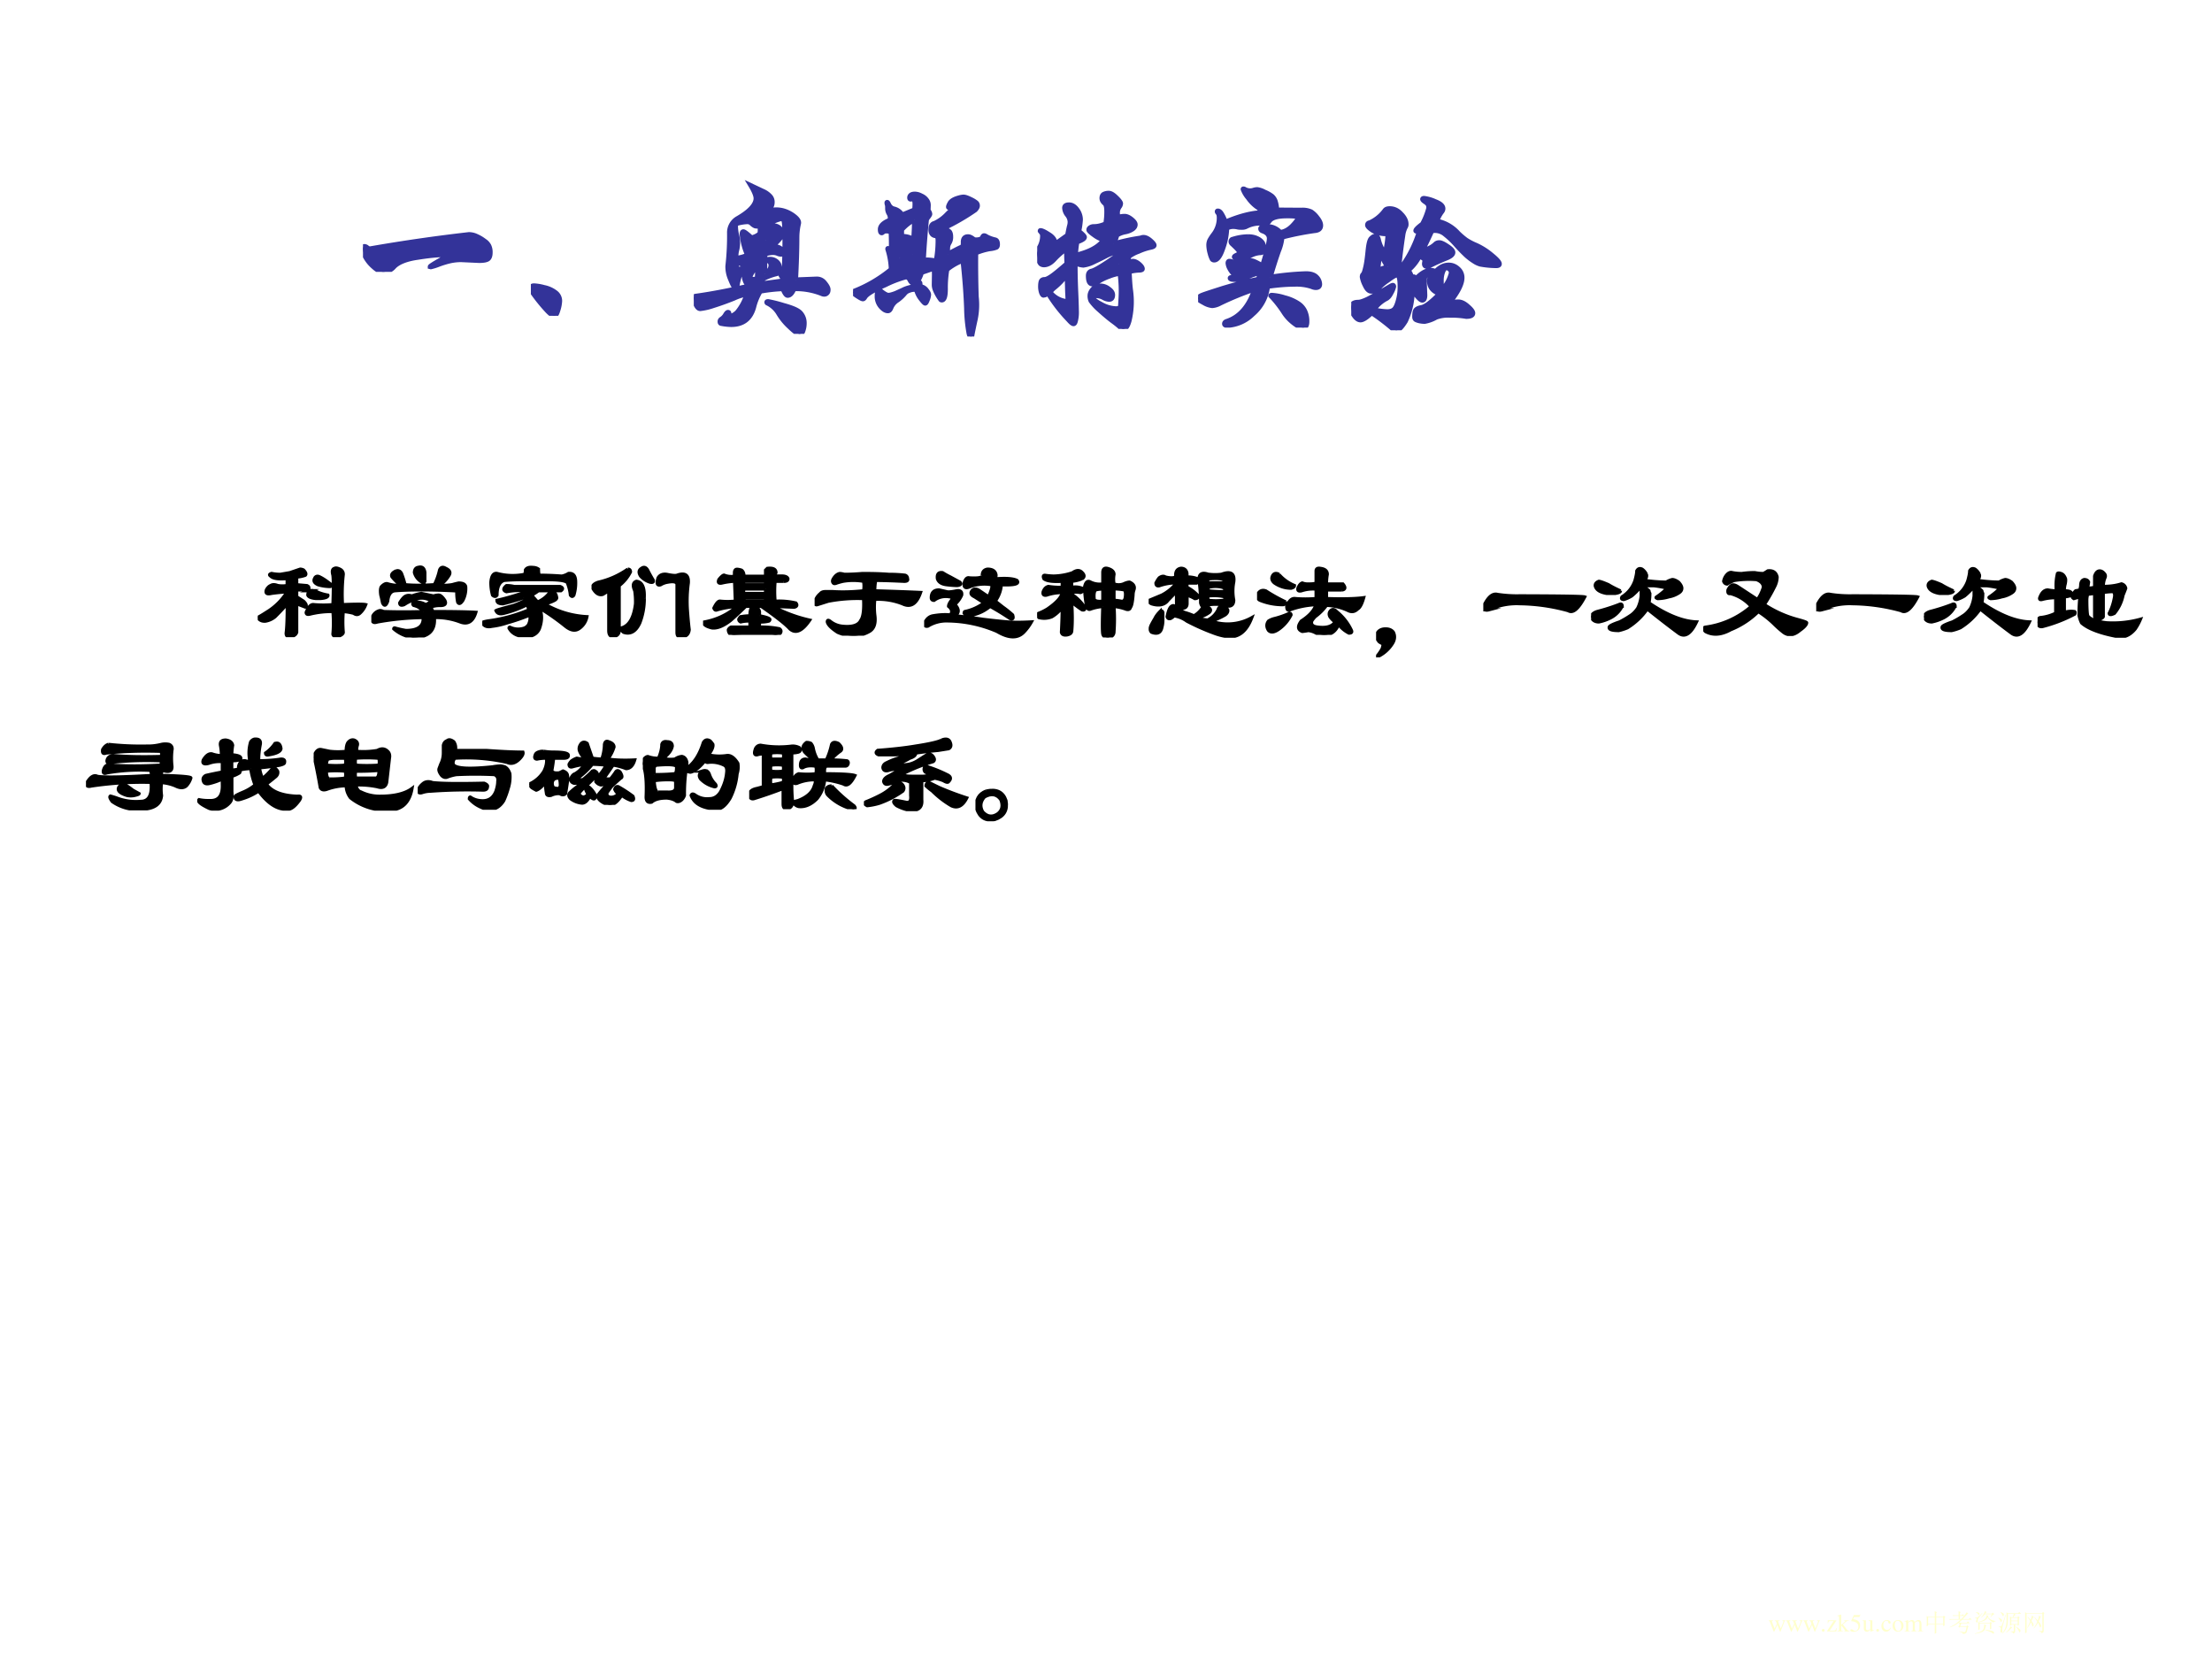 <svg xmlns="http://www.w3.org/2000/svg" xmlns:xlink="http://www.w3.org/1999/xlink" width="960" height="720" viewBox="0 0 720 540"><rect x="0" y="0" width="720" height="540" fill="#808080" stroke="none"/><g data-name="P"><clipPath id="a"><path fill-rule="evenodd" d="M0 540h720V0H0Z"/></clipPath><g clip-path="url(#a)"><path fill="#fff" fill-rule="evenodd" d="M0 540h720V0H0Z"/></g></g><g data-name="P"><symbol id="b"><path d="M.639.225A.11.11 0 0 0 .687.213.223.223 0 0 0 .732.186.077.077 0 0 0 .759.157.088.088 0 0 0 .767.116C.767.099.763.086.755.079.747.072.729.068.7.068L.592.073A.308.308 0 0 1 .526.066.532.532 0 0 1 .454.044.315.315 0 0 0 .409.03L.405.031c0 .003.017.014.05.033.033.019.05.03.05.033 0 .004-.006.006-.017.006C.451.103.398.098.329.087.259.077.212.057.187.031A.087.087 0 0 0 .122 0C.105 0 .086.01.063.031a.216.216 0 0 0-.049.061A.121.121 0 0 0 0 .137c0 .01.003.016.008.016A.025.025 0 0 0 .025.146.027.027 0 0 1 .043.139a10.157 10.157 0 0 0 .596.086Z"/></symbol><symbol id="c"><path d="M.174.089a.212.212 0 0 0-.01-.053C.157.012.15 0 .141 0 .137 0 .131.003.124.008a.211.211 0 0 0-.028.026 1.019 1.019 0 0 0-.091.114A.04.04 0 0 0 0 .165c0 .01.006.016.019.016a.274.274 0 0 0 .06-.01.168.168 0 0 0 .068-.03.062.062 0 0 0 .027-.052Z"/></symbol><symbol id="d"><path d="m.614.326.127.005C.761.331.777.323.79.306.803.29.81.277.81.267.81.257.808.251.803.246A.022.022 0 0 0 .787.239a.03.03 0 0 0-.014.003.42.42 0 0 1-.169.03C.593.245.58.232.566.232c-.009 0-.018.013-.029.04A.951.951 0 0 1 .401.257.352.352 0 0 1 .362.163C.343.092.298.056.225.056a.357.357 0 0 0-.061.007C.16.064.158.068.158.074c0 .006.002.01.007.014.011.007.02.016.026.027.006.01.011.015.015.015S.212.128.212.124L.209.115C.209.11.214.108.223.108c.01 0 .022.007.038.021A.305.305 0 0 1 .32.24.33.33 0 0 1 .24.214 1.748 1.748 0 0 0 .114.169.363.363 0 0 0 .039.152c-.011 0-.02.01-.028.029A.167.167 0 0 0 0 .218c0 .005.005.009.016.01.1.014.207.035.323.062a.01.01 0 0 1 .003.007C.342.3.338.303.331.306A.032.032 0 0 0 .322.304c-.006 0-.011.01-.016.028a.243.243 0 0 0-.003.085.043.043 0 0 0-.021.007.058.058 0 0 0-.011.017C.268.448.265.452.263.452L.257.451A.76.76 0 0 1 .263.359a.113.113 0 0 1 .011.022C.277.388.28.392.282.392S.285.391.285.388A.387.387 0 0 0 .274.346.516.516 0 0 1 .262.295C.261.285.256.281.248.281.243.281.234.297.221.33a.185.185 0 0 0-.016.079 1.613 1.613 0 0 1 .01.204.098.098 0 0 0 .048.082c.075.043.112.084.112.122 0 .016-.01.042-.031.077L.416.86A.128.128 0 0 0 .461.828.05.05 0 0 0 .473.794C.473.77.461.753.436.743c0-.005.002-.008.005-.008l.011.003c.013.007.028.01.045.01.033 0 .064-.01.094-.029.03-.02.044-.037.041-.053a.377.377 0 0 1-.01-.081C.622.505.619.419.614.326M.543.352c.004.07.006.138.006.207 0 .07-.002.11-.005.12C.541.689.536.695.527.695A.47.47 0 0 1 .445.663C.448.657.454.654.462.654.507.654.53.637.53.604A.044.044 0 0 0 .524.581.227.227 0 0 0 .492.546C.487.542.485.538.485.534S.488.527.494.526C.51.523.521.518.528.51.535.503.539.496.539.491.539.484.534.48.525.48a.054.054 0 0 0-.02.005.074.074 0 0 1-.03.005A.141.141 0 0 1 .43.481.428.428 0 0 1 .428.443c.01.005.02.007.033.007A.061.061 0 0 0 .499.436C.511.426.517.413.517.394.517.376.51.365.497.362A.326.326 0 0 1 .416.331.077.077 0 0 1 .415.303l.111.015c.006 0 .009.006.009.015 0 .005-.002.01-.007.015L.522.36c0 .003 0 .004.002.004C.527.364.533.36.543.352M.399.607a.221.221 0 0 1 0 .042c-.014 0-.024 0-.03.002a.069.069 0 0 0-.02.014.036.036 0 0 1-.024.011.26.26 0 0 1-.067-.011C.254.664.252.657.252.645A.24.24 0 0 1 .258.599.183.183 0 0 0 .259.504.146.146 0 0 1 .255.456a.222.222 0 0 1 .069.019.383.383 0 0 0-.033.127c0 .01.003.014.008.014.006 0 .022-.012.049-.037.026.007.043.017.051.028M.435.563C.436.561.439.56.443.56s.009.006.015.019a.084.084 0 0 1 .009.036c0 .011-.005.02-.016.026A.102.102 0 0 0 .441.59.2.2 0 0 1 .435.563M.394.566C.379.561.367.54.36.501l.027.012a.51.51 0 0 1 .007.053M.38.423l-.001.03A.05.05 0 0 1 .357.441.053.053 0 0 1 .38.423M.429.361c.024.015.036.033.036.053a.027.027 0 0 1-.008.02.024.024 0 0 1-.017.008C.435.442.43.439.428.432L.429.361M.37.412a.064.064 0 0 1-.019.025C.341.43.335.421.335.412c0-.009.003-.013.008-.013S.357.403.37.412M.382.336a.26.26 0 0 1-.001.069.12.12 0 0 1-.03-.036.083.083 0 0 1-.013-.032c0-.005.004-.008.011-.008.021 0 .032.002.033.007M.666.064A.13.13 0 0 0 .659.021C.655.007.648 0 .637 0c-.01 0-.03.014-.06.043a.36.36 0 0 0-.066.081.159.159 0 0 1-.066.061C.442.186.44.188.44.191s.003.004.009.004A.834.834 0 0 0 .54.172C.595.157.63.142.644.125A.09.09 0 0 0 .666.064Z"/></symbol><symbol id="e"><path d="M.57.496c.042.023.068.036.077.04.01.004.014.007.015.01A.085.085 0 0 1 .664.57c0 .021.01.032.029.032.01 0 .02-.005.033-.015C.729.584.735.583.743.583c.008 0 .016.001.024.004S.78.595.781.6C.783.605.786.608.79.608.795.608.8.605.808.6A.208.208 0 0 1 .856.583C.866.581.871.572.871.555.871.547.869.541.864.538a.145.145 0 0 0-.04-.009A.388.388 0 0 1 .74.504 6.048 6.048 0 0 1 .743.24.428.428 0 0 0 .734.091 4.433 4.433 0 0 1 .717.009C.717.003.714 0 .71 0S.702.006.699.018a.904.904 0 0 0-.015.151c-.003.083-.01.18-.022.29A.345.345 0 0 1 .566.404.64.64 0 0 1 .557.288C.557.243.55.22.535.22a.01.01 0 0 0-.006.002.272.272 0 0 0-.034.06.083.083 0 0 0-.006.031L.49.375.489.412.413.386A.193.193 0 0 0 .389.333.028.028 0 0 0 .366.322C.356.322.349.328.343.34.337.353.329.359.318.359A.648.648 0 0 1 .195.312C.124.281.083.256.072.238.068.231.064.227.059.227.054.227.043.233.026.244.009.255 0 .263 0 .266c0 .003.003.006.008.008A.823.823 0 0 1 .23.405a.446.446 0 0 1-.021.122c0 .003 0 .004.002.004.001 0 .004-.004.007-.012A.094.094 0 0 1 .23.5C.231.543.231.586.229.629a.053.053 0 0 1-.027.007C.192.636.185.634.181.63.178.627.175.625.173.625.167.625.164.632.164.646c0 .021.019.04.057.055.002.004.003.01.003.016a.052.052 0 0 1-.008.025.06.06 0 0 0-.008.03c0 .01 0 .018-.002.023a.042.042 0 0 0-.002.01c0 .003 0 .004.002.004S.211.805.215.796A.057.057 0 0 1 .23.777.044.044 0 0 1 .248.769.08.08 0 0 0 .296.733l.075.031a.375.375 0 0 1 .002.034C.373.819.368.83.359.83L.348.828C.343.828.341.831.341.837c0 .007.003.012.008.016s.013.006.024.006A.083.083 0 0 0 .411.848.074.074 0 0 0 .443.823.049.049 0 0 0 .454.792L.453.761C.46.751.463.743.463.738.463.735.46.73.455.723A.105.105 0 0 1 .443.705 5.427 5.427 0 0 1 .424.456.011.011 0 0 1 .429.455c.002 0 .004.001.005.003.002.003.007.004.015.004A.43.43 0 0 0 .501.456c.007.039.011.08.011.124C.512.59.511.596.508.6.506.604.502.607.495.608.478.611.469.623.469.644c0 .022.007.035.022.038a.245.245 0 0 1 .077.056.696.696 0 0 0 .073.063c0 .005-.004.008-.012.008A.052.052 0 0 1 .587.787C.582.781.579.778.577.778.576.778.575.779.575.781c0 .005.003.012.009.023.006.011.019.02.038.027.02.007.035.01.044.01.01 0 .024-.005.042-.014A.162.162 0 0 0 .743.806.024.024 0 0 0 .75.788C.75.781.745.772.736.763A1.31 1.31 0 0 0 .543.652a.104.104 0 0 0 .038-.02C.586.626.589.616.589.601A.066.066 0 0 0 .58.565.064.064 0 0 1 .571.541.601.601 0 0 1 .57.496m-.2.209A.29.29 0 0 1 .293.644v-.04A.129.129 0 0 0 .365.585C.368.628.37.668.37.705M.281.473A.075.075 0 0 1 .3.503a.102.102 0 0 1 .008.025c0 .007-.003.011-.009.011C.293.539.288.535.283.528L.281.473m.081.021a.226.226 0 0 0-.034-.04.129.129 0 0 1-.029-.036l.049.014a.134.134 0 0 1 .014.062M.389.303c.005.015.009.022.013.022.001 0 .002-.003.002-.009 0-.005 0-.009.002-.011A.055.055 0 0 1 .421.297a.057.057 0 0 0 .023-.02C.452.267.456.259.456.252A.1.1 0 0 0 .448.221C.443.208.439.201.435.201S.422.211.408.229a.155.155 0 0 0-.026.053.056.056 0 0 1-.017.002.085.085 0 0 1-.029-.007.055.055 0 0 1-.023-.015.222.222 0 0 0-.046-.043.096.096 0 0 1-.038-.045C.224.161.218.155.21.155.197.155.183.163.168.18a.094.094 0 0 0-.023.066c0 .02.005.031.015.031.003 0 .006-.001.009-.004C.189.257.204.249.213.249c.01 0 .024.004.043.011L.3.28C.323.292.353.3.389.303Z"/></symbol><symbol id="f"><path d="M.462.513a1.178 1.178 0 0 0 .162.035.046.046 0 0 0 .016.004c.014 0 .028-.007.043-.02C.698.519.705.51.705.504.705.498.697.494.681.491A.35.35 0 0 1 .61.467.213.213 0 0 1 .556.439.03.03 0 0 1 .55.419C.55.41.555.406.564.406l.012.002C.588.408.601.402.614.391.627.38.634.37.634.362.634.357.628.355.617.354A.268.268 0 0 1 .555.345C.557.295.56.257.563.234A.487.487 0 0 0 .554.048C.545.016.534 0 .518 0 .511 0 .504.005.497.014a.587.587 0 0 1-.043.034c-.023.017-.05.04-.08.067a.324.324 0 0 0-.05.054A.07.07 0 0 0 .318.2c0 .013.006.026.017.039.012.013.027.02.045.02A.08.08 0 0 0 .431.241C.447.23.455.218.455.205.455.187.448.178.433.178a.079.079 0 0 0-.034.011A.09.09 0 0 1 .357.2C.343.2.336.196.336.189c0-.01.017-.024.05-.041A.196.196 0 0 1 .474.122c.01 0 .016.001.02.004a.015.015 0 0 1 .008.012l.002.034a.815.815 0 0 1-.005.163.276.276 0 0 1-.066-.018.328.328 0 0 1-.063-.03C.354.277.342.271.333.271.316.271.308.287.308.32c0 .016.007.026.022.029.02.005.07.035.151.092 0 .006-.004.013-.013.02A.277.277 0 0 1 .414.44 1.38 1.38 0 0 0 .345.406.199.199 0 0 0 .278.384a.13.13 0 0 0-.049.014c0-.052.001-.11.004-.176A4.15 4.15 0 0 0 .237.1.203.203 0 0 0 .232.053C.229.038.225.031.219.031.213.031.203.039.19.054a.936.936 0 0 0-.124.16.066.066 0 0 1-.018-.009L.038.203C.034.203.03.208.026.218A.112.112 0 0 0 .02.257c0 .015.002.026.005.032.004.006.01.009.019.009.01 0 .022.006.039.017C.1.326.132.352.179.393a1.329 1.329 0 0 0-.002.091.456.456 0 0 1-.071-.061C.084.398.062.386.041.386a.033.033 0 0 0-.018.005C.018.394.013.404.007.419A.132.132 0 0 0 0 .454c0 .008.005.02.014.038a.139.139 0 0 1 .018.067c0 .01-.002.017-.007.022L.018.59c0 .002 0 .003.002.003.008 0 .024-.007.047-.022.024-.014.037-.03.04-.048C.107.52.109.518.112.518s.01.003.018.009l.053.038a.933.933 0 0 0 .011.054.083.083 0 0 1 .004.028.072.072 0 0 1-.017.041.075.075 0 0 0-.016.041c0 .013.009.019.027.019C.21.748.226.738.24.719A.102.102 0 0 0 .261.658a.466.466 0 0 0-.01-.069C.274.57.285.559.285.553.285.544.27.535.24.524a.625.625 0 0 1-.009-.08c.084.02.14.05.17.093a.18.18 0 0 0-.056.028C.322.581.311.592.311.597c0 .006.003.01.009.014a.039.039 0 0 0 .022.006c.023 0 .047.006.071.017a.42.42 0 0 1 .006.073C.419.734.415.75.408.756.396.766.39.776.39.788s.004.02.012.024a.067.067 0 0 0 .03.006C.444.818.459.809.476.792.494.775.503.762.503.756A.034.034 0 0 0 .496.737.061.061 0 0 1 .484.701c0-.013.002-.022.007-.027a.142.142 0 0 0 .036.005C.539.679.553.673.568.661.583.649.591.638.591.629.591.619.586.611.576.603A.115.115 0 0 0 .532.585.153.153 0 0 1 .481.566.54.54 0 0 0 .462.513M.491.391c.001.003 0 .006-.002.01C.466.396.455.391.455.386c0-.002.003-.003.008-.003s.015.003.028.008M.077.222A.147.147 0 0 1 .173.166c.008 0 .012.006.012.017L.183.222.18.331A.38.38 0 0 0 .105.25.185.185 0 0 1 .077.222Z"/></symbol><symbol id="g"><path d="M.435.304A1.711 1.711 0 0 0 .65.325C.68.325.701.318.714.304A.063.063 0 0 0 .733.262C.733.248.725.241.709.241a.063.063 0 0 0-.024.006.29.29 0 0 1-.104.014C.535.261.481.257.419.248a.259.259 0 0 0-.09-.167.234.234 0 0 0-.154-.068c-.01 0-.016.003-.016.01s.005.012.015.015c.077.026.133.09.167.194a1.798 1.798 0 0 1-.21-.086.115.115 0 0 0-.046-.014.125.125 0 0 0-.051.018C.011.162 0 .17 0 .176c0 .005.006.01.017.016.011.006.055.02.13.044.076.023.148.042.215.055a.433.433 0 0 1 .014.041.388.388 0 0 1-.077-.026.176.176 0 0 0-.096-.015C.196.293.193.295.193.298s.004.004.013.005c.009 0 .013.005.013.012 0 .003 0 .005-.002.006A.128.128 0 0 0 .19.357a.077.077 0 0 0-.01.031C.18.396.183.4.188.4a.06.06 0 0 0 .02-.004.178.178 0 0 1 .047-.004c.024 0 .04.002.047.005a.046.046 0 0 0 .019.006c.01 0 .032-.01.067-.031.027.09.041.145.041.165 0 .02-.013.036-.039.045C.381.585.377.59.377.596c0 .009.012.013.036.013A.104.104 0 0 0 .495.574c.026.003.05.016.073.039.023.024.034.04.034.049C.602.667.597.67.586.671a.443.443 0 0 1-.051.002C.478.673.443.663.429.642.421.63.409.625.394.628A.18.18 0 0 1 .291.61.054.054 0 0 0 .265.604c-.01 0-.019 0-.027.002a.114.114 0 0 1-.029.003.074.074 0 0 1-.036-.01.391.391 0 0 0-.024-.122C.133.43.116.407.097.407a.016.016 0 0 0-.012.005.154.154 0 0 0-.013.035.197.197 0 0 0-.008.048.07.07 0 0 0 .006.031.27.27 0 0 0 .023.035.163.163 0 0 1 .034.099c0 .015-.002.024-.006.029C.117.694.115.697.115.699c0 .003.001.004.004.004.007 0 .014-.005.02-.014A.234.234 0 0 0 .164.636c.07.03.135.049.192.055.011.001.017.007.017.017 0 .006-.003.01-.008.013a.223.223 0 0 0-.063.061.173.173 0 0 0-.031.052c0 .001 0 .002.002.002.001 0 .004 0 .007-.002A.066.066 0 0 1 .334.828a.073.073 0 0 0 .023.004A.124.124 0 0 0 .4.817.195.195 0 0 0 .445.792a.07.07 0 0 0 .02-.03.192.192 0 0 0 .009-.053L.622.708a.125.125 0 0 0 .059-.01.141.141 0 0 0 .037-.036C.732.645.739.629.739.616c0-.02-.013-.03-.038-.032A1.693 1.693 0 0 1 .506.545.286.286 0 0 0 .485.462a2.678 2.678 0 0 1-.05-.158M.3.548c.02 0 .038-.003.053-.01A.079.079 0 0 0 .384.516C.391.509.394.498.394.484.394.471.392.462.389.457.386.453.381.451.372.451A.14.14 0 0 1 .307.429a.108.108 0 0 0-.053-.01C.23.419.218.421.218.426c0 .003.006.007.017.012.01.005.015.01.015.016S.236.476.207.503C.201.508.198.513.198.518c0 .005.002.01.006.013A.325.325 0 0 0 .3.548M.444.195A.312.312 0 0 0 .522.18.266.266 0 0 0 .603.145.111.111 0 0 0 .643.1.144.144 0 0 0 .656.037C.656.012.648 0 .633 0S.598.01.573.03a.25.25 0 0 0-.057.063.67.67 0 0 1-.078.099c0 .002.002.003.006.003Z"/></symbol><symbol id="h"><path d="M.516.658A.232.232 0 0 0 .644.585.468.468 0 0 1 .692.544.362.362 0 0 1 .751.513a.402.402 0 0 0 .095-.06C.877.428.893.41.893.4.893.393.887.389.874.389a.57.57 0 0 0-.095.009.13.13 0 0 0-.037.017.346.346 0 0 0-.048.036 1.003 1.003 0 0 0-.062.064.502.502 0 0 1-.066.063.095.095 0 0 1-.062.023L.486.6A2.147 2.147 0 0 0 .428.479c.035.009.06.022.078.039.007.007.015.01.025.01.01 0 .026-.007.048-.022C.602.491.613.479.613.469.613.456.598.444.569.433A1.238 1.238 0 0 1 .472.389.04.04 0 0 0 .456.385C.446.385.441.39.441.401L.442.41a.023.023 0 0 1 .002.008c0 .01-.011.019-.033.028A.266.266 0 0 0 .343.361.095.095 0 0 0 .365.313c.004.006.008.009.012.009S.385.317.388.308C.421.343.451.361.48.361A.05.05 0 0 0 .508.353c.025.027.051.04.08.04.021 0 .04-.008.056-.023A.07.07 0 0 0 .668.316c0-.038-.027-.09-.08-.155a.18.18 0 0 0 .057.01C.663.171.682.162.702.144.722.127.733.113.733.103.733.09.72.083.693.083A.513.513 0 0 1 .595.09.206.206 0 0 1 .511.078.208.208 0 0 0 .443.053a.157.157 0 0 0-.034.004C.398.06.39.063.387.066.384.069.382.074.382.081c0 .02.002.033.007.04.005.007.017.013.034.016.024.004.06.032.11.083C.492.235.471.26.471.298l.003.024c0 .01-.003.014-.01.014A.02.02 0 0 1 .448.328C.443.323.441.31.441.288L.444.212C.444.192.439.181.428.181.421.181.41.19.396.207a.248.248 0 0 0-.028.042.433.433 0 0 0-.041-.194C.304.018.286 0 .272 0 .264 0 .254.005.243.015c-.04.034-.08.064-.12.09C.093.076.07.062.056.062.042.062.029.072.017.09A.095.095 0 0 0 0 .135c0 .023.014.034.043.034.011 0 .029.006.053.017.025.012.072.039.142.08.005.003.01.005.013.005.003 0 .005-.003.005-.008A.135.135 0 0 0 .241.226C.231.206.221.195.21.19A.215.215 0 0 1 .135.123.448.448 0 0 1 .217.112c.019 0 .033.005.042.014.01.01.017.027.024.052a.305.305 0 0 1 .011.085c0 .047-.006.07-.018.07C.267.333.248.322.219.3A.274.274 0 0 1 .166.255C.157.242.142.235.121.235.107.235.094.247.083.272a.17.17 0 0 0-.017.049c0 .008.002.013.006.016.004.003.009.018.015.044S.097.44.101.48c.004.04.01.064.019.073.01.01.018.014.026.014.009 0 .015-.007.018-.02a.214.214 0 0 1 .04-.085c.01.042.016.082.017.12a.159.159 0 0 0-.09.019C.109.615.098.626.098.634s.005.013.014.014a.232.232 0 0 1 .091.074c.005.007.014.011.029.011C.257.733.28.723.3.701.32.681.331.66.331.639A.028.028 0 0 0 .327.623.15.15 0 0 1 .311.57 3.776 3.776 0 0 1 .288.389L.306.385a.709.709 0 0 1 .106.216.054.054 0 0 0-.017-.004C.391.597.389.598.389.6c0 .007.013.02.04.04a.42.42 0 0 1 .038.096c0 .01-.001.017-.004.022a.062.062 0 0 1-.019.017C.434.782.43.787.43.79c0 .003.003.005.009.005A.224.224 0 0 0 .505.776C.537.764.553.75.553.733A.028.028 0 0 0 .547.716.202.202 0 0 1 .516.658M.221.382a.248.248 0 0 0-.045.096A1.509 1.509 0 0 1 .16.36c.021.01.042.017.061.022m.325-.14a.223.223 0 0 1 .057.103.03.03 0 0 1-.009.022.029.029 0 0 1-.021.009C.565.376.558.368.552.353A.148.148 0 0 1 .543.299.5.5 0 0 1 .546.242Z"/></symbol><use xlink:href="#b" fill="#339" transform="matrix(54 0 0 -54 118.148 88.484)"/><use xlink:href="#c" fill="#339" transform="matrix(54 0 0 -54 172.796 102.794)"/><use xlink:href="#d" fill="#339" transform="matrix(54 0 0 -54 225.824 108.68)"/><use xlink:href="#e" fill="#339" transform="matrix(54 0 0 -54 277.664 109.544)"/><use xlink:href="#f" fill="#339" transform="matrix(54 0 0 -54 337.604 107.06)"/><use xlink:href="#g" fill="#339" transform="matrix(54 0 0 -54 389.984 106.628)"/><use xlink:href="#h" fill="#339" transform="matrix(54 0 0 -54 439.826 107.492)"/><use xlink:href="#b" fill="none" stroke="#339" stroke-miterlimit="10" stroke-width=".029" transform="matrix(54 0 0 -54 118.148 88.484)"/><use xlink:href="#c" fill="none" stroke="#339" stroke-miterlimit="10" stroke-width=".029" transform="matrix(54 0 0 -54 172.796 102.794)"/><use xlink:href="#d" fill="none" stroke="#339" stroke-miterlimit="10" stroke-width=".029" transform="matrix(54 0 0 -54 225.824 108.68)"/><use xlink:href="#e" fill="none" stroke="#339" stroke-miterlimit="10" stroke-width=".029" transform="matrix(54 0 0 -54 277.664 109.544)"/><use xlink:href="#f" fill="none" stroke="#339" stroke-miterlimit="10" stroke-width=".029" transform="matrix(54 0 0 -54 337.604 107.06)"/><use xlink:href="#g" fill="none" stroke="#339" stroke-miterlimit="10" stroke-width=".029" transform="matrix(54 0 0 -54 389.984 106.628)"/><use xlink:href="#h" fill="none" stroke="#339" stroke-miterlimit="10" stroke-width=".029" transform="matrix(54 0 0 -54 439.826 107.492)"/><symbol id="i"><path d="M-2147483500-2147483500Z"/></symbol><use xlink:href="#i" fill="#339" transform="matrix(54 0 0 -54 115964110000 -115964110000)"/></g><g data-name="P"><symbol id="j"><path d="M.266.466V.53C.187.523.138.53.117.552.102.562.104.57.125.576A.397.397 0 0 1 .203.568L.29.583l.094.032A.07.07 0 0 0 .414.607C.434.586.44.57.43.56A.257.257 0 0 0 .352.544v-.07L.445.466C.455.461.461.456.461.451.466.435.458.427.437.427H.352V.365l.062-.04C.44.3.445.282.43.272L.352.302V.044C.346.024.328.01.297.005.27 0 .257.01.257.036.264.09.267.177.267.302a2.41 2.41 0 0 0-.11-.117.184.184 0 0 0-.086-.04C.04.142.016.152 0 .178.036.197.07.22.102.24A.556.556 0 0 1 .266.41 1.882 1.882 0 0 1 .125.396C.083.386.068.396.078.427c.01.02.024.034.04.04.015.01.036.01.062 0a.234.234 0 0 1 .086 0M.68.293C.685.43.685.518.68.56.67.596.674.617.695.622c.01.006.026.003.047-.007S.773.589.773.568A1.585 1.585 0 0 1 .766.294c.12.005.19.005.21 0A.194.194 0 0 0 .923.216C.906.201.888.201.867.216a.553.553 0 0 1-.094.016 1.12 1.12 0 0 1 0-.188C.773.03.755.016.72.005c-.026 0-.04.008-.04.024.006.067.006.135 0 .203A.813.813 0 0 1 .47.208C.448.203.438.208.438.224c.02.052.044.075.07.07a.94.94 0 0 1 .172 0M.516.536c.01.016.026.019.046.008A.41.41 0 0 0 .625.505L.656.482c.016-.01.016-.018 0-.024a.396.396 0 0 0-.11.016C.51.49.5.51.517.536M.476.42c.016.005.04 0 .07-.015A.414.414 0 0 1 .634.38C.638.365.617.354.57.35H.523C.482.354.458.365.453.38c0 .021.008.034.024.04Z"/></symbol><symbol id="k"><path d="M.469.234C.453.26.424.28.383.29.367.305.375.315.406.32.437.32.466.312.492.297c.047.02.055.036.024.047a.152.152 0 0 1-.118 0A.36.36 0 0 1 .297.297C.27.287.257.292.257.313.269.333.28.348.29.358.31.38.336.385.367.375c.026.01.055.018.086.023l.11-.023a.147.147 0 0 0 .046.008C.625.383.643.367.664.336.68.305.667.289.625.289A.252.252 0 0 1 .531.273C.541.268.55.255.555.234c.177 0 .307-.002.39-.007C.92.143.872.115.805.14A.612.612 0 0 1 .57.18C.58.06.516 0 .375 0a.327.327 0 0 0-.172.078c0 .005.003.008.008.008A.927.927 0 0 1 .313.063c.109 0 .161.039.156.117A2.475 2.475 0 0 1 .055.14C.013.126 0 .144.015.196a.093.093 0 0 0 .063.047A.07.07 0 0 0 .11.234C.234.23.354.23.47.234M.227.602C.247.607.263.599.273.578A.81.81 0 0 0 .305.477C.378.47.466.47.57.477c.021.041.037.086.047.132.01.026.029.032.055.016C.708.609.719.589.703.562A.294.294 0 0 0 .617.47c.047 0 .086.002.117.008A.75.75 0 0 0 .79.492c.037 0 .057-.01.063-.031A.23.23 0 0 0 .828.336C.808.305.792.299.781.32a.439.439 0 0 0-.008.086c0 .01-.007.016-.023.016A5.647 5.647 0 0 1 .453.43C.35.43.268.427.211.422.174.417.154.385.148.328.133.286.118.281.102.312.096.34.092.362.086.383.08.425.083.452.094.462c.02.02.039.029.054.023A.375.375 0 0 1 .266.47a.541.541 0 0 0-.079.078c-.01.02.003.039.04.055m.195.03C.458.644.479.629.484.587V.508C.48.503.477.498.477.492A.141.141 0 0 0 .39.586c0 .026.01.042.03.047Z"/></symbol><symbol id="l"><path d="M.375.357A2 2 0 0 0 .187.302c-.036 0-.054.01-.054.031.094.021.19.05.289.086A.728.728 0 0 1 .219.411c-.032.01-.032.03 0 .055a.29.29 0 0 0 .07-.008h.414C.73.448.732.435.711.42H.508A.41.41 0 0 0 .445.38L.5.318a.26.26 0 0 1 .11.086C.645.414.666.4.671.364c.005-.01 0-.02-.016-.03A.331.331 0 0 0 .562.301.837.837 0 0 1 .946.185.166.166 0 0 0 .883.083C.846.053.803.057.75.1a2.133 2.133 0 0 1-.234.164C.542.211.542.148.516.076.5.039.469.016.422.006.333 0 .273.025.242.082c0 .006.003.008.008.008A.17.17 0 0 1 .383.083c.02.01.034.024.039.04C.432.147.435.173.43.2A1.85 1.85 0 0 0 .227.13.682.682 0 0 0 .086.098C.044.089.016.099 0 .13c0 .005.016.01.047.016a1.435 1.435 0 0 1 .375.101L.406.294a.953.953 0 0 0-.21-.078C.158.206.135.214.124.24.13.245.182.26.281.286c.031.01.068.027.11.047L.375.357M.461.63A.084.084 0 0 0 .508.615C.508.589.51.57.516.56.583.56.65.557.719.552A.174.174 0 0 1 .78.576C.823.58.844.555.844.497A.375.375 0 0 0 .828.38C.818.365.808.365.797.38a.419.419 0 0 1-.024.102C.773.508.711.52.586.52H.367C.305.52.247.518.195.513.154.497.133.453.133.38.123.365.109.365.093.38a.425.425 0 0 0-.015.117c.005.058.024.084.055.079a.543.543 0 0 1 .25-.008C.388.578.39.59.39.607.4.627.424.635.46.63Z"/></symbol><symbol id="m"><path d="M.328.615C.344.615.352.607.352.59A.36.36 0 0 0 .25.466V.06C.25.029.232.01.195.005.17.005.156.023.156.06v.36L.102.387C.07.378.042.393.016.435 0 .46.016.482.062.497c.094.021.183.06.266.118M.477.349A.604.604 0 0 0 .437.13C.402.052.352.023.29.044.27.06.263.073.273.084c.068.02.11.093.125.218A.647.647 0 0 1 .391.42C.37.466.375.495.406.505.458.5.482.448.476.35m.079.172C.565.5.557.492.53.497a.188.188 0 0 0-.086.055c-.02.031-.018.055.008.07.021.016.04.01.055-.015A1.28 1.28 0 0 1 .555.52M.773.56C.846.586.88.562.875.49A1.217 1.217 0 0 1 .867.24C.872.172.877.115.883.068.878.02.849 0 .797.005.78.005.773.018.773.045v.429C.773.5.745.508.687.497A.174.174 0 0 1 .625.474C.594.464.585.484.602.536.617.562.643.573.68.568.727.558.758.555.773.56Z"/></symbol><symbol id="n"><path d="M.378.305h.187v.03H.378c-.01-.01-.01-.02 0-.03m.187.11H.37C.365.397.365.384.37.374h.195v.04m.164.07H.651a1.03 1.03 0 0 1 0-.18.663.663 0 0 0 .188-.016C.854.27.849.255.823.25L.628.258A1.32 1.32 0 0 1 .964.133C.896.033.836.008.784.055.747.096.66.165.526.258h-.14A3.53 3.53 0 0 0 .252.133C.185.08.128.057.08.063.023.077 0 .096.01.116c.114.021.213.068.296.14a.749.749 0 0 1-.18-.03C.113.22.103.227.098.242c.02.042.038.063.054.063a.635.635 0 0 1 .14 0l-.007.18A.658.658 0 0 1 .167.468C.14.464.133.474.143.5.164.526.18.54.19.54A.17.17 0 0 1 .284.53v.031c0 .021.008.032.023.032.01 0 .024-.003.04-.008C.361.576.37.557.37.53h.195v.055l.016.016C.633.607.659.594.659.562A.07.07 0 0 1 .65.532h.063c.03 0 .049-.009.054-.024C.768.492.755.484.73.484M.51.172C.568.162.6.15.604.14.604.135.602.13.596.125A.266.266 0 0 0 .51.117V.07A.786.786 0 0 0 .69.055C.706.045.708.03.698.015.688.006.672 0 .65 0a.526.526 0 0 1-.086.008C.44.008.346.005.284 0a.087.087 0 0 0-.04.008.053.053 0 0 0-.015.039c.005.01.013.018.024.023h.171v.055A.314.314 0 0 1 .34.117C.329.122.323.13.323.141a.09.09 0 0 0 .016.023c.03.005.06.008.085.008 0 .026.003.047.008.062.006.016.019.021.04.016A.05.05 0 0 0 .51.21V.173M.37.453h.195v.031H.37C.365.48.365.47.37.454Z"/></symbol><symbol id="o"><path d="M.27.555c.042 0 .095.002.157.007C.526.563.607.56.67.555.727.555.776.552.818.547.833.542.84.53.84.516.846.5.836.492.81.492.706.497.62.5.552.5A.485.485 0 0 1 .544.406C.711.401.85.396.958.391.922.286.868.253.794.289a.6.6 0 0 1-.25.04.635.635 0 0 1 0-.142C.554.116.54.066.497.04A.287.287 0 0 0 .357 0a.361.361 0 0 0-.149.031C.151.068.12.1.115.125c0 .016.007.018.023.008a.207.207 0 0 1 .11-.047C.34.076.397.094.418.14.44.17.448.237.443.336a1.387 1.387 0 0 1-.32-.024L.028.282C.008.275 0 .285.005.311a.14.14 0 0 0 .047.07C.062.394.078.399.1.399h.062C.25.393.344.396.443.406a.238.238 0 0 1 0 .086.542.542 0 0 1-.188 0A.75.75 0 0 1 .201.477C.185.47.174.47.169.477.16.487.16.5.17.516c.016.026.034.041.055.046C.234.563.25.56.271.555Z"/></symbol><symbol id="p"><path d="M.526.573c0 .031.016.05.047.055C.62.628.646.609.65.573.646.547.651.536.667.542c.083.005.14 0 .172-.016C.865.495.818.482.698.487A.29.29 0 0 0 .643.339l.07-.055A.897.897 0 0 0 .8.214C.81.182.802.172.776.182a2.381 2.381 0 0 1-.18.11A.368.368 0 0 0 .44.214a.127.127 0 0 0-.062 0L.362.229c0 .01.003.016.008.016a.435.435 0 0 1 .172.078L.456.378C.424.393.416.41.432.432c.016.021.04.021.07 0L.582.378c.015.03.026.06.031.086v.023A.376.376 0 0 1 .417.471C.375.451.357.461.362.503c.01.036.026.052.047.046C.492.544.53.552.526.573M.276.206C.344.2.43.19.534.174.617.164.69.156.753.151.805.146.878.146.97.151a.44.44 0 0 0-.07-.094C.844 0 .763.003.659.065A1.16 1.16 0 0 1 .214.16a.318.318 0 0 1-.18-.047C.008.107 0 .12.01.151c.016.031.04.05.07.055.058.01.11.013.157.008.02.026.016.052-.016.078 0 .015.01.036.032.062C.253.37.245.378.229.378A.177.177 0 0 1 .09.346C.073.346.065.354.065.37c0 .047.024.07.07.07l.07-.016C.217.42.246.422.293.432.328.438.344.424.339.393A.238.238 0 0 0 .284.315c0-.01.002-.018.008-.023C.318.255.312.227.276.206M.237.557.323.51C.339.495.33.484.299.48a.829.829 0 0 0-.093.007C.159.492.13.51.12.542c-.005.041.01.06.047.054a.695.695 0 0 1 .07-.039Z"/></symbol><symbol id="q"><path d="M.406.531A.303.303 0 0 0 .312.508V.453A.17.17 0 0 0 .406.445C.416.425.411.411.391.406a.195.195 0 0 1-.079 0V.391A.417.417 0 0 0 .43.273C.435.253.427.245.406.25.375.27.344.294.312.32.319.216.319.13.313.062.313.042.3.03.274.024.243.018.224.026.22.047.224.125.227.2.227.273A.303.303 0 0 0 .133.187.187.187 0 0 0 .016.18C0 .2 0 .214.016.219c.026.01.052.023.078.039.083.057.127.107.133.148A.442.442 0 0 1 .086.383C.06.378.049.388.055.414.065.44.08.456.102.461A.708.708 0 0 1 .227.453v.055C.143.503.089.51.062.53.052.552.056.562.07.562A.634.634 0 0 1 .148.555a.562.562 0 0 1 .172.03C.352.608.378.61.398.595.43.568.432.547.406.53m.188-.25a.435.435 0 0 1-.11-.023C.464.248.451.26.445.297A.918.918 0 0 0 .43.46C.44.503.458.516.484.5a.188.188 0 0 1 .11-.016v.102c0 .031.013.044.039.039C.674.615.695.596.695.57a.238.238 0 0 1 0-.086.122.122 0 0 1 .086 0C.802.494.821.5.836.5.872.484.886.46.875.43A.147.147 0 0 1 .867.383C.862.32.854.283.844.273.839.253.823.247.797.258A.419.419 0 0 1 .695.28a1.632 1.632 0 0 0 0-.226C.695.023.677.005.641 0 .615 0 .599.01.594.031c-.005.026-.005.11 0 .25m0 .156A.203.203 0 0 1 .53.43C.516.42.511.39.516.344.526.328.552.323.594.328v.11M.695.336A.48.48 0 0 0 .758.328C.778.323.792.333.797.36.802.396.799.42.789.43a.485.485 0 0 1-.094.009V.336Z"/></symbol><symbol id="r"><path d="M.346.456A.343.343 0 0 0 .448.378C.448.362.438.354.417.354a.324.324 0 0 1-.07.031V.307C.346.276.327.263.291.268.27.273.258.284.252.3v.118L.175.339C.144.297.094.286.026.307.006.317 0 .328.01.34l.11.046a.404.404 0 0 1 .133.11A.449.449 0 0 1 .096.47C.076.466.066.474.066.495c.01.02.02.036.03.047.021.015.04.018.055.007.042-.01.073-.01.094 0-.005.047.01.073.047.079.03 0 .05-.016.054-.047V.549A.252.252 0 0 0 .44.534C.45.513.448.5.432.494H.346V.457m.196.117a.44.44 0 0 1 .117 0c.083.031.12.008.11-.07a.434.434 0 0 1 0-.164C.768.286.733.273.666.299a.44.44 0 0 1-.118 0L.52.284C.558.268.57.25.548.229A.253.253 0 0 0 .432.182.372.372 0 0 1 .534.16a.203.203 0 0 1 .094.094c.005.02.018.03.039.03a.076.076 0 0 0 .047-.03C.719.237.71.22.69.206A.61.61 0 0 0 .565.15a.446.446 0 0 1 .367.031C.885.057.812 0 .714.01a.55.55 0 0 0-.125.032A2.025 2.025 0 0 0 .346.15.266.266 0 0 1 .23.198.122.122 0 0 0 .198.174C.182.17.172.174.167.19c.01.052.023.083.039.094.015.01.026.008.031-.008A1.28 1.28 0 0 1 .323.229C.354.22.383.21.409.198c.036.02.065.05.086.086C.485.279.477.289.47.315c0 .068-.005.138-.015.211 0 .052.028.068.086.047m.015-.04C.537.53.53.519.534.504c0-.006.005-.008.015-.008h.11C.679.495.687.5.682.51.687.531.646.54.557.534M.542.456A.07.07 0 0 1 .534.424C.576.42.617.417.659.417.679.417.69.424.69.44.69.445.682.45.667.456a.254.254 0 0 1-.125 0m0-.078c-.01-.01-.01-.024 0-.04a.566.566 0 0 1 .132 0C.69.345.695.355.69.37a.43.43 0 0 1-.148.008M.104.237c.01.01.018.008.024-.008V.151A.23.23 0 0 0 .12.096C.11.044.078.03.026.05.01.065.01.09.026.12.031.13.042.15.057.175c.01.021.026.042.047.063Z"/></symbol><symbol id="s"><path d="M.768.406h-.14V.328C.778.323.89.326.964.336.948.279.93.245.909.234.883.208.854.204.823.22a.504.504 0 0 1-.195.047.463.463 0 0 0-.102-.102.256.256 0 0 1-.031-.039C.485.094.503.075.549.07.628.06.68.076.706.117a.188.188 0 0 0-.047.047C.649.184.65.204.667.22.682.234.7.232.72.21A.474.474 0 0 0 .854.039C.86.023.852.016.831.016a.281.281 0 0 0-.094.078C.711.03.667 0 .604 0a.192.192 0 0 0-.07.016.184.184 0 0 1-.07.023.601.601 0 0 0-.055-.008C.367.047.365.078.4.125c.073.047.117.096.133.148A.78.78 0 0 1 .299.227c-.02-.01-.03 0-.03.03.02.053.046.076.077.071.058-.005.12-.005.188 0v.086A.333.333 0 0 1 .4.398C.375.393.365.401.37.422c.01.026.023.042.039.047A.134.134 0 0 1 .464.46c.052 0 .075.005.07.016v.101c0 .021.013.029.039.024C.615.596.635.578.635.547A.439.439 0 0 1 .628.46h.148C.802.43.799.41.768.406m-.57.14a.373.373 0 0 1 .14-.1c0-.011-.01-.019-.03-.024a.263.263 0 0 0-.15.047C.139.484.13.503.136.523c.01.032.032.04.063.024M.26.297C.266.287.258.279.237.273a.544.544 0 0 0-.211.04C.006.323 0 .343.01.374c.016.026.04.034.07.023C.134.362.194.328.26.297M.16.148a.752.752 0 0 1 .133.047C.302.195.307.19.307.18A.35.35 0 0 0 .23.078C.172.026.13.013.104.04.084.07.084.1.104.125.12.135.138.143.16.148Z"/></symbol><symbol id="t"><path d="M.016.227c.015.02.039.03.07.03.031 0 .055-.01.07-.03C.172.195.17.16.148.125A.316.316 0 0 0 0 0a.437.437 0 0 1 .055.078c.01.031.01.047 0 .047C.034.135.023.143.023.148.003.17 0 .195.016.227Z"/></symbol><symbol id="u"><path d="M.05.034C.012.024 0 .039.01.08c.037.073.076.104.118.093A1.15 1.15 0 0 1 .33.16C.706.159.9.156.917.15.859.041.81 0 .768.026a1.713 1.713 0 0 1-.437.063.6.6 0 0 1-.282-.055Z"/></symbol><symbol id="v"><path d="M.5.573C.505.557.5.539.484.518.557.508.622.503.68.503c.015.01.034.018.054.023C.75.526.768.518.79.503.81.482.82.463.82.448.82.432.813.419.797.408A.24.24 0 0 0 .703.37.371.371 0 0 0 .602.354C.586.36.583.364.594.37a.665.665 0 0 1 .078.062c.01.01.005.019-.016.024A.895.895 0 0 1 .57.47H.516A.257.257 0 0 1 .453.464.67.67 0 0 0 .367.378a.306.306 0 0 0-.07-.032C.276.346.27.354.28.37a.275.275 0 0 1 .117.148c.01.037.016.065.016.086C.424.625.44.63.461.62A.118.118 0 0 0 .5.573M.492.448A.122.122 0 0 0 .523.424.06.06 0 0 1 .531.401.439.439 0 0 0 .523.315C.685.205.828.148.953.143.901.033.846 0 .79.042.706.104.612.177.508.26A.614.614 0 0 0 .328.09.445.445 0 0 0 .25.065c-.063 0-.091.01-.086.031 0 .01.031.026.094.047a.873.873 0 0 1 .094.055c.026.016.049.039.07.07a.337.337 0 0 1 .031.11v.054c.01.016.024.021.04.016M.265.424C.266.414.25.406.219.401H.14C.083.411.049.432.039.464.034.484.044.5.07.51.08.51.11.5.156.48.193.457.23.44.266.423M.28.284A.239.239 0 0 0 .18.182.4.4 0 0 0 .07.143C.034.143.01.16 0 .19c.005.02.023.037.055.047.062.016.127.036.195.062.02.01.031.006.031-.015Z"/></symbol><symbol id="w"><path d="M.263.573A.439.439 0 0 1 .349.565a.83.83 0 0 0 .117.008.397.397 0 0 1 .078-.008c.01.005.024.013.04.024C.63.594.658.576.668.534A.194.194 0 0 0 .646.448 1.532 1.532 0 0 0 .552.284C.651.22.75.177.85.15.906.135.935.125.935.12.935.104.915.08.872.05.815.002.763 0 .716.041a.951.951 0 0 0-.078.07.873.873 0 0 1-.14.11.759.759 0 0 0-.25-.164C.163.01.087.004.02.041 0 .062 0 .076.02.08a.785.785 0 0 1 .414.187.38.38 0 0 1-.188.117C.227.38.22.391.224.417c.01.02.02.034.031.039.01.01.029.008.055-.008L.49.33c.02.026.039.062.054.11 0 .03-.02.054-.062.07A.838.838 0 0 1 .279.502.347.347 0 0 1 .216.47C.201.471.19.48.185.495a.119.119 0 0 0 .031.062c.016.016.031.021.047.016Z"/></symbol><symbol id="x"><path d="M.39.471c0 .032.011.05.032.055.02 0 .034-.008.039-.023L.453.448c.021 0 .042.003.063.008v.101c.01.032.026.047.046.047.016 0 .032-.01.047-.031a.033.033 0 0 0 0-.031.209.209 0 0 1-.015-.078C.65.464.706.47.758.487a.05.05 0 0 0 .039-.04A1.198 1.198 0 0 0 .773.386.37.37 0 0 0 .695.221C.665.206.648.206.648.221.67.263.685.31.695.362c.006.031 0 .05-.015.055A.526.526 0 0 1 .594.409V.19C.589.18.576.172.554.167c-.025 0-.038.01-.038.03v.204L.453.393A.173.173 0 0 1 .445.34c0-.073.003-.12.008-.141C.474.167.531.146.625.135A.93.93 0 0 1 .93.167.479.479 0 0 0 .883.08C.836.023.783 0 .727.01.565.04.456.082.398.134a.279.279 0 0 0-.023.07c0 .063.003.118.008.165A.75.75 0 0 1 .328.354C.318.36.312.367.312.378c.01.02.021.036.032.046l.039.008.008.04M.17.423A.469.469 0 0 0 .18.581c.005.005.015.005.03 0C.228.576.24.563.25.54.255.532.255.514.25.488A.203.203 0 0 1 .242.424C.284.424.305.417.305.401A.09.09 0 0 0 .289.378.214.214 0 0 0 .242.37V.23C.28.24.31.241.336.236.34.232.34.224.336.214a1.316 1.316 0 0 0-.281-.11C.023.094.005.104 0 .135c0 .026.008.042.023.047a.4.4 0 0 1 .141.04v.14A.456.456 0 0 1 .04.346C.02.341.013.35.023.37c.016.041.04.062.07.062A.397.397 0 0 1 .173.424Z"/></symbol><use xlink:href="#j" transform="matrix(36 0 0 -36 83.897 207.395)"/><use xlink:href="#k" transform="matrix(36 0 0 -36 120.861 207.489)"/><use xlink:href="#l" transform="matrix(36 0 0 -36 156.981 207.395)"/><use xlink:href="#m" transform="matrix(36 0 0 -36 192.538 207.395)"/><use xlink:href="#n" transform="matrix(36 0 0 -36 228.846 206.645)"/><use xlink:href="#o" transform="matrix(36 0 0 -36 265.153 206.926)"/><use xlink:href="#p" transform="matrix(36 0 0 -36 300.805 207.864)"/><use xlink:href="#q" transform="matrix(36 0 0 -36 337.581 207.489)"/><use xlink:href="#r" transform="matrix(36 0 0 -36 373.888 207.582)"/><use xlink:href="#s" transform="matrix(36 0 0 -36 409.165 206.645)"/><use xlink:href="#t" transform="matrix(36 0 0 -36 447.91 213.957)"/><use xlink:href="#u" transform="matrix(36 0 0 -36 482.81 199.707)"/><use xlink:href="#v" transform="matrix(36 0 0 -36 517.9 207.582)"/><use xlink:href="#w" transform="matrix(36 0 0 -36 554.395 207.02)"/><use xlink:href="#u" transform="matrix(36 0 0 -36 591.171 199.707)"/><use xlink:href="#v" transform="matrix(36 0 0 -36 626.26 207.582)"/><use xlink:href="#x" transform="matrix(36 0 0 -36 663.223 207.582)"/><use xlink:href="#j" fill="none" stroke="#000" stroke-miterlimit="10" stroke-width=".029" transform="matrix(36 0 0 -36 83.897 207.395)"/><use xlink:href="#k" fill="none" stroke="#000" stroke-miterlimit="10" stroke-width=".029" transform="matrix(36 0 0 -36 120.861 207.489)"/><use xlink:href="#l" fill="none" stroke="#000" stroke-miterlimit="10" stroke-width=".029" transform="matrix(36 0 0 -36 156.981 207.395)"/><use xlink:href="#m" fill="none" stroke="#000" stroke-miterlimit="10" stroke-width=".029" transform="matrix(36 0 0 -36 192.538 207.395)"/><use xlink:href="#n" fill="none" stroke="#000" stroke-miterlimit="10" stroke-width=".029" transform="matrix(36 0 0 -36 228.846 206.645)"/><use xlink:href="#o" fill="none" stroke="#000" stroke-miterlimit="10" stroke-width=".029" transform="matrix(36 0 0 -36 265.153 206.926)"/><use xlink:href="#p" fill="none" stroke="#000" stroke-miterlimit="10" stroke-width=".029" transform="matrix(36 0 0 -36 300.805 207.864)"/><use xlink:href="#q" fill="none" stroke="#000" stroke-miterlimit="10" stroke-width=".029" transform="matrix(36 0 0 -36 337.581 207.489)"/><use xlink:href="#r" fill="none" stroke="#000" stroke-miterlimit="10" stroke-width=".029" transform="matrix(36 0 0 -36 373.888 207.582)"/><use xlink:href="#s" fill="none" stroke="#000" stroke-miterlimit="10" stroke-width=".029" transform="matrix(36 0 0 -36 409.165 206.645)"/><use xlink:href="#t" fill="none" stroke="#000" stroke-miterlimit="10" stroke-width=".029" transform="matrix(36 0 0 -36 447.91 213.957)"/><use xlink:href="#u" fill="none" stroke="#000" stroke-miterlimit="10" stroke-width=".029" transform="matrix(36 0 0 -36 482.81 199.707)"/><use xlink:href="#v" fill="none" stroke="#000" stroke-miterlimit="10" stroke-width=".029" transform="matrix(36 0 0 -36 517.9 207.582)"/><use xlink:href="#w" fill="none" stroke="#000" stroke-miterlimit="10" stroke-width=".029" transform="matrix(36 0 0 -36 554.395 207.02)"/><use xlink:href="#u" fill="none" stroke="#000" stroke-miterlimit="10" stroke-width=".029" transform="matrix(36 0 0 -36 591.171 199.707)"/><use xlink:href="#v" fill="none" stroke="#000" stroke-miterlimit="10" stroke-width=".029" transform="matrix(36 0 0 -36 626.26 207.582)"/><use xlink:href="#x" fill="none" stroke="#000" stroke-miterlimit="10" stroke-width=".029" transform="matrix(36 0 0 -36 663.223 207.582)"/><symbol id="y"><path d="M.206.596A2.67 2.67 0 0 1 .557.581C.6.58.641.586.682.596a.16.16 0 0 0 .07 0C.774.586.783.568.777.542a.633.633 0 0 1 0-.141C.781.354.753.341.69.362A.109.109 0 0 1 .682.315h.032C.875.31.954.302.948.292a.178.178 0 0 0-.04-.07C.884.2.85.2.809.221a.403.403 0 0 1-.126.03.44.44 0 0 1 0-.117C.677.057.62.015.51.01a.396.396 0 0 0-.273.07C.217.108.211.123.221.129A.75.75 0 0 0 .276.112.485.485 0 0 1 .495.081c.073 0 .104.057.094.172A3.091 3.091 0 0 1 .049.22C.013.211 0 .221.01.253c.032.052.063.07.094.054C.167.297.328.3.59.315A.052.052 0 0 1 .58.362 1.742 1.742 0 0 1 .19.339C.163.329.153.336.158.362c.01.036.028.052.055.047.145-.01.302-.01.468 0v.039A2.94 2.94 0 0 1 .214.432C.198.427.19.432.19.448c.005.031.026.047.063.047.109-.01.252-.013.43-.008.004.031 0 .047-.016.047C.495.539.333.534.182.518.156.508.146.518.151.55c.016.027.034.042.055.047M.37.221C.385.211.404.198.424.182L.48.151C.48.146.466.141.44.135a.16.16 0 0 0-.07 0C.302.156.279.182.3.214c.02.02.044.023.07.007Z"/></symbol><symbol id="z"><path d="M.227.443A.29.29 0 0 1 .102.427C.06.417.044.427.055.458.08.5.107.518.133.513A.274.274 0 0 1 .219.497.485.485 0 0 1 .21.591C.206.622.22.638.258.638.294.633.315.618.32.591A.646.646 0 0 1 .312.505C.376.5.401.487.392.466.38.456.354.451.312.451V.365L.36.372C.385.367.393.357.383.342A.306.306 0 0 0 .313.31V.17C.318.127.313.095.296.075A.172.172 0 0 0 .109.02C.031.057 0 .083.016.099A.416.416 0 0 1 .109.091C.193.086.232.135.227.24v.046a.57.57 0 0 0-.11-.039C.081.237.06.245.055.271.049.29.057.307.078.318c.042.01.091.02.149.031v.094M.484.38A.397.397 0 0 1 .406.372C.38.362.37.372.375.404.385.44.406.456.438.45.443.445.456.445.476.45a.348.348 0 0 0 .007.171C.49.632.5.641.516.646.557.65.576.636.57.599A.758.758 0 0 1 .555.451c.073 0 .14.005.203.015.026 0 .036-.01.031-.031C.79.425.773.417.742.41a2.437 2.437 0 0 0-.18-.023C.573.331.584.299.595.294A.67.67 0 0 1 .68.38C.695.39.71.383.727.357.732.336.724.317.703.302A2.027 2.027 0 0 0 .625.24C.672.172.765.135.906.13.937.135.943.122.922.091.88.034.844.008.812.013.725.008.639.063.555.177a.565.565 0 0 0-.149-.07C.36.09.34.099.344.13c0 .005.026.018.078.04a.41.41 0 0 1 .101.062.666.666 0 0 0-.039.148m.22.227C.733.617.752.602.757.56.753.534.716.516.648.505.628.5.618.505.618.521c.03.02.06.05.085.086Z"/></symbol><symbol id="A"><path d="M.286.474H.193A.257.257 0 0 1 .13.466C.12.456.115.437.115.411a.947.947 0 0 1 .171 0 .127.127 0 0 1 0 .063M.591.411C.596.448.594.47.583.474a1.322 1.322 0 0 1-.203 0 .127.127 0 0 1 0-.063c.063-.005.133-.005.211 0M.388.536a.734.734 0 0 1 .188.008C.612.565.643.562.669.536.685.521.69.5.685.474L.66.255C.651.214.622.201.576.216A.82.82 0 0 1 .38.232C.39.195.406.174.427.169A.379.379 0 0 1 .6.13c.13 0 .227.024.289.07C.868.077.802.01.693.006a.512.512 0 0 0-.36.11.187.187 0 0 0-.039.109.516.516 0 0 1-.172-.031C.092.183.07.187.06.208.04.323.023.404.013.451a.052.052 0 0 0-.008.046c.016.042.037.06.063.055L.146.536a.683.683 0 0 1 .148 0C.294.573.3.6.31.615c.016.02.034.028.055.023C.39.628.4.612.395.591A.134.134 0 0 1 .389.536M.146.286a.93.93 0 0 1 .14.008.127.127 0 0 1 0 .063.945.945 0 0 1-.171 0c0-.047.01-.07.03-.07m.235.07a.127.127 0 0 1 0-.063h.18c.02 0 .031.024.031.07a2.083 2.083 0 0 0-.21-.007Z"/></symbol><symbol id="B"><path d="M.263.622C.279.638.299.635.326.615A.098.098 0 0 0 .34.536h.281C.763.526.872.521.951.521.956.505.945.484.919.458.883.422.846.411.81.428a1.646 1.646 0 0 1-.476.038C.318.44.315.42.326.404.356.372.474.367.677.388a.47.47 0 0 0 .07.008c.01 0 .024-.003.04-.008.02-.01.036-.031.046-.062A.333.333 0 0 0 .818.193a.77.77 0 0 0-.04-.11C.749.036.712.01.67.005a.162.162 0 0 0-.093.016.295.295 0 0 0-.11.078c0 .01.003.016.008.016A.186.186 0 0 1 .56.083C.633.073.682.102.708.17c.01.032.016.06.016.086C.729.286.719.307.693.318a3.454 3.454 0 0 1-.344 0A.414.414 0 0 1 .263.294C.247.29.232.294.216.31.196.336.188.357.193.372l.015.04a.224.224 0 0 1 .024.101v.07c.005.021.015.034.031.04M.13.246C.203.237.36.234.6.24.625.23.635.219.63.208c0-.02-.013-.03-.039-.03A4.656 4.656 0 0 1 .115.168.257.257 0 0 1 .036.154C.01.148 0 .159.006.184c.01.022.025.04.046.056C.072.255.1.258.13.247Z"/></symbol><symbol id="C"><path d="M.57.422A.646.646 0 0 1 .656.414.42.42 0 0 1 .68.547C.685.573.698.58.719.57.75.56.766.544.766.523A.347.347 0 0 0 .71.414C.779.404.859.401.953.406.938.354.911.328.875.328A.562.562 0 0 1 .758.36a3.853 3.853 0 0 0-.07-.101C.677.242.681.234.703.234h.031C.755.26.771.281.781.297c.01.016.024.016.04 0C.84.266.843.247.827.242A1.582 1.582 0 0 1 .742.164 1.235 1.235 0 0 1 .703.11C.698.09.706.076.727.07a.078.078 0 0 1 .078.032.075.075 0 0 0-.032.039C.78.16.79.169.805.164A1.16 1.16 0 0 0 .937.078C.948.052.944.04.922.04a.288.288 0 0 0-.086.047C.799.029.763 0 .726 0a.184.184 0 0 0-.085.04C.62.06.615.077.625.093c.02.026.052.062.094.11A.254.254 0 0 0 .649.18a.076.076 0 0 0-.047.03c0 .011.007.027.023.048.031.036.055.07.07.101A1.146 1.146 0 0 1 .57.367.62.62 0 0 0 .438.242C.431.232.438.227.453.227h.031C.521.257.55.284.57.305.58.31.59.31.594.305.614.295.62.28.609.265L.54.196A.67.67 0 0 1 .453.11C.448.094.458.081.484.07.5.07.516.078.531.094L.516.125C.506.145.51.159.53.165.536.164.541.16.547.155A.245.245 0 0 0 .594.094a.033.033 0 0 0 0-.032C.589.048.573.052.547.079.526.036.503.016.477.016a.199.199 0 0 0-.102.039C.355.075.352.094.367.109a.51.51 0 0 0 .055.047.51.51 0 0 1 .055.047.47.47 0 0 0-.07-.008C.384.201.374.214.374.235c.01.025.023.041.04.046C.45.302.478.331.5.367A.82.82 0 0 1 .39.344C.37.339.36.346.36.367c.005.01.012.021.023.031.015.01.031.019.047.024A.329.329 0 0 1 .508.414a.165.165 0 0 0-.055.078C.448.513.453.534.47.555c.015.015.034.015.054 0A28147.306 28147.306 0 0 1 .57.422M.133.484A.526.526 0 0 1 .219.477C.302.477.346.469.352.453.357.433.344.422.312.422H.22a1.355 1.355 0 0 0-.016-.11C.208.292.232.284.273.29l.032.016C.325.299.339.289.344.273a.16.16 0 0 0 0-.07A4.438 4.438 0 0 0 .328.102C.318.092.305.089.29.094a.06.06 0 0 1-.023.008.155.155 0 0 1-.07-.016C.168.08.155.089.155.109a.485.485 0 0 0-.008.094C.112.161.083.138.063.133a.382.382 0 0 0-.04.023A.122.122 0 0 0 0 .188a.291.291 0 0 1 .133.117c.02.041.028.08.023.117A.37.37 0 0 1 .07.414c-.02 0-.026.013-.015.04.005.015.023.025.054.03h.024M.21.211A.066.066 0 0 1 .219.156.129.129 0 0 1 .258.148c.01 0 .018.008.023.024 0 .042-.005.065-.015.07C.234.242.216.232.21.211Z"/></symbol><symbol id="D"><path d="M.219.615C.25.615.266.602.266.575.26.54.234.504.187.467.208.456.242.453.29.458a.134.134 0 0 0 .063.024C.378.477.393.458.398.427A.23.23 0 0 0 .391.372c.067.042.12.12.156.235.015.026.036.031.062.015a.233.233 0 0 0 .024-.03C.638.57.625.538.593.496A.462.462 0 0 1 .759.49C.794.495.828.47.859.42A.202.202 0 0 0 .852.325a.617.617 0 0 0-.063-.22C.747.035.703 0 .656.007.536.015.464.056.437.13c.006.016.019.016.04 0A.188.188 0 0 1 .602.1c.041 0 .075.02.101.062.031.058.05.115.055.172.005.037-.003.06-.024.07a.255.255 0 0 1-.148.024c-.01 0-.018.005-.023.016C.51.38.466.346.43.34a.076.076 0 0 0-.04.016A1.498 1.498 0 0 1 .376.13.098.098 0 0 0 .352.091C.336.076.32.071.305.076.289.09.26.102.219.106.156.107.109.095.079.069.046.062.03.078.03.115.036.26.026.359 0 .41c0 .021.005.04.016.055.01.01.02.016.03.016A.252.252 0 0 1 .142.466c.02.047.03.089.03.125C.178.612.194.62.22.615M.102.318c.067 0 .13.002.187.008C.3.33.305.349.305.38.315.406.258.414.133.404.117.404.107.396.102.38V.318M.14.16h.078C.27.156.297.17.297.201v.062a.129.129 0 0 1-.04.008.895.895 0 0 1-.155-.008C.107.19.12.156.14.161M.539.35c.031.01.052 0 .063-.031A.22.22 0 0 1 .656.232C.666.216.664.208.648.208a.257.257 0 0 0-.125.07C.503.306.508.329.54.35Z"/></symbol><symbol id="E"><path d="M.737.445C.784.445.833.443.885.437.895.432.898.422.893.407.888.395.88.39.87.39H.706C.685.39.677.367.682.32.84.32.93.314.956.304.919.232.886.205.854.227a.8.8 0 0 1-.172.039.312.312 0 0 0-.07-.172C.56.042.505.018.448.024A.07.07 0 0 0 .4.061c0 .006.013.01.04.016.082.031.132.076.148.133C.604.247.602.266.58.266A.4.4 0 0 1 .432.234C.417.23.406.232.401.242c0 .042.016.068.047.078a.766.766 0 0 1 .156 0C.61.362.607.385.596.39.544.397.508.39.487.376.471.37.464.378.464.398c0 .037.015.055.046.055A.237.237 0 0 1 .58.445a.951.951 0 0 0-.077.07C.477.548.482.576.518.603a.087.087 0 0 0 .04-.008A.1.1 0 0 0 .58.547.311.311 0 0 1 .62.445h.078c.02.042.036.089.047.14.01.022.031.024.062.009C.84.563.844.539.823.524A.403.403 0 0 1 .737.444M.745.211A1.454 1.454 0 0 1 .948.03C.964.011.96 0 .94 0a.471.471 0 0 0-.226.125C.698.141.693.161.698.188.708.203.724.21.745.21M.307.398a.385.385 0 0 1-.11 0 .097.097 0 0 1 0-.054.385.385 0 0 1 .11 0 .097.097 0 0 1 0 .054m0 .11a.385.385 0 0 1-.11 0 .097.097 0 0 1 0-.055h.11c.006.021.006.04 0 .055m0-.266a.072.072 0 0 1 0 .047.385.385 0 0 1-.11 0 .156.156 0 0 1 0-.07.82.82 0 0 1 .11.023m-.234.25C.047.487.042.505.057.547c.01.02.026.031.047.031A.911.911 0 0 1 .385.57a.128.128 0 0 0 .07-.015C.467.534.462.52.44.515A.23.23 0 0 0 .385.509V.21c0-.057.003-.107.008-.148C.388.026.37.007.34.007.318.003.307.016.307.047v.14A4.157 4.157 0 0 0 .042.095C.01.089 0 .109.01.156c.01.016.032.026.063.032l.055.015V.5A.173.173 0 0 1 .073.492Z"/></symbol><symbol id="F"><path d="M.703.643C.745.66.771.651.781.62.791.594.786.576.766.565L.672.55A3.497 3.497 0 0 1 .469.526C.469.506.45.49.414.479A.547.547 0 0 0 .336.44C.32.42.344.414.406.424a.246.246 0 0 1 .078.032c.032.02.06.039.086.054.021.01.04.006.055-.015.016-.021.016-.037 0-.047A1.71 1.71 0 0 1 .367.346C.341.326.365.316.437.316h.086C.55.315.576.32.602.33L.555.354c-.01.01-.013.024-.008.04.01.01.02.012.031.007.063-.02.12-.044.172-.07C.786.315.792.294.766.268.76.258.745.26.719.276A.445.445 0 0 1 .64.299.335.335 0 0 0 .523.276V.104C.53.031.49 0 .406.01a.4.4 0 0 0-.11.04C.272.07.264.085.274.095c0 .006.037 0 .11-.015.031-.005.044.015.039.062V.26a.159.159 0 0 1-.117.016.348.348 0 0 0-.086-.031C.198.24.185.247.179.268c0 .021.019.04.055.055C.26.339.29.354.32.37.32.375.305.378.273.378A.147.147 0 0 1 .227.37C.195.36.177.367.172.393.172.414.185.43.21.44a.587.587 0 0 0 .102.04c.026.01.044.023.054.038A.619.619 0 0 0 .266.51H.133C.107.52.104.534.125.55c.135.01.25.023.344.039.13.02.208.039.234.054M.297.253c.01.01.026.007.047-.008C.364.224.367.203.352.182A.855.855 0 0 0 .14.072.573.573 0 0 0 .03.05C0 .065 0 .08.031.09c.037.015.076.033.117.054a.49.49 0 0 1 .094.063.51.51 0 0 0 .055.047M.586.26.68.214A2.743 2.743 0 0 1 .93.12C.893.047.846.023.79.05a.852.852 0 0 0-.172.133.51.51 0 0 0-.056.046c0 .016.008.026.024.031Z"/></symbol><symbol id="G"><path d="M.096.273C.19.294.25.266.276.187.292.1.258.043.174.016.091 0 .036.034.01.117 0 .195.03.247.096.273M.081.22C.044.177.039.133.065.086.107.039.154.034.205.07.243.102.25.143.23.195.193.247.143.255.081.22Z"/></symbol><use xlink:href="#y" transform="matrix(36 0 0 -36 27.983 263.762)"/><use xlink:href="#z" transform="matrix(36 0 0 -36 64.197 263.856)"/><use xlink:href="#A" transform="matrix(36 0 0 -36 102.098 263.856)"/><use xlink:href="#B" transform="matrix(36 0 0 -36 135.968 263.575)"/><use xlink:href="#C" transform="matrix(36 0 0 -36 172.276 261.981)"/><use xlink:href="#D" transform="matrix(36 0 0 -36 209.24 263.575)"/><use xlink:href="#E" transform="matrix(36 0 0 -36 243.86 263.387)"/><use xlink:href="#F" transform="matrix(36 0 0 -36 281.198 264.044)"/><use xlink:href="#G" transform="matrix(36 0 0 -36 317.506 267.325)"/><use xlink:href="#y" fill="none" stroke="#000" stroke-miterlimit="10" stroke-width=".029" transform="matrix(36 0 0 -36 27.983 263.762)"/><use xlink:href="#z" fill="none" stroke="#000" stroke-miterlimit="10" stroke-width=".029" transform="matrix(36 0 0 -36 64.197 263.856)"/><use xlink:href="#A" fill="none" stroke="#000" stroke-miterlimit="10" stroke-width=".029" transform="matrix(36 0 0 -36 102.098 263.856)"/><use xlink:href="#B" fill="none" stroke="#000" stroke-miterlimit="10" stroke-width=".029" transform="matrix(36 0 0 -36 135.968 263.575)"/><use xlink:href="#C" fill="none" stroke="#000" stroke-miterlimit="10" stroke-width=".029" transform="matrix(36 0 0 -36 172.276 261.981)"/><use xlink:href="#D" fill="none" stroke="#000" stroke-miterlimit="10" stroke-width=".029" transform="matrix(36 0 0 -36 209.24 263.575)"/><use xlink:href="#E" fill="none" stroke="#000" stroke-miterlimit="10" stroke-width=".029" transform="matrix(36 0 0 -36 243.86 263.387)"/><use xlink:href="#F" fill="none" stroke="#000" stroke-miterlimit="10" stroke-width=".029" transform="matrix(36 0 0 -36 281.198 264.044)"/><use xlink:href="#G" fill="none" stroke="#000" stroke-miterlimit="10" stroke-width=".029" transform="matrix(36 0 0 -36 317.506 267.325)"/><symbol id="H"><path d="M-2147483500-2147483500Z"/></symbol><use xlink:href="#H" transform="matrix(36 0 0 -36 77309400000 -77309400000)"/><use xlink:href="#H" fill="none" stroke="#000" stroke-miterlimit="10" stroke-width=".029" transform="matrix(36 0 0 -36 77309400000 -77309400000)"/></g><g data-name="P"><symbol id="I"><path d="M.55.464V.449C.584.442.594.435.594.418A.199.199 0 0 0 .577.352L.487.13.403.354C.386.4.386.4.386.413c0 .022.011.029.058.036v.015H.241V.449C.278.445.29.433.31.38L.33.324.239.125.14.386a.08.08 0 0 0-.006.03c0 .021.011.029.046.033v.015H0V.449C.023.447.031.437.053.386L.188.044C.2.013.208 0 .214 0c.005 0 .013.012.025.039l.112.24.091-.236C.457.005.459 0 .466 0c.007 0 .012.009.028.049l.138.346C.65.437.653.442.673.449v.015H.55Z"/></symbol><symbol id="J"><path d="M.055.111A.056.056 0 0 1 0 .054C0 .025.025 0 .054 0c.031 0 .057.024.057.054a.057.057 0 0 1-.056.057Z"/></symbol><symbol id="K"><path d="M.391.135.373.139C.355.045.341.033.245.03H.107l.269.405V.45H.029L.026.332h.018C.052.403.066.418.128.42h.138L0 .015V0h.377l.014.135Z"/></symbol><symbol id="L"><path d="M0 0h.234v.015l-.02.001C.172.019.16.03.159.067v.184l.14-.187.01-.013C.317.041.32.035.32.03.32.021.311.015.299.015H.28V0h.218v.015C.454.018.423.037.381.088L.228.282l.029.027c.125.112.152.128.216.126V.45H.269V.436C.308.435.319.431.319.418.319.409.31.396.296.383L.159.261v.42L.155.683C.116.671.087.662.03.647L0 .639V.623l.032.002C.066.625.075.612.075.564V.082C.074.029.071.026 0 .015V0Z"/></symbol><symbol id="M"><path d="M.149.597h.196c.017 0 .02.001.023.009l.038.089-.009.007C.382.682.373.676.351.676H.142L.033.439.032.434c0-.006.004-.008.012-.008a.397.397 0 0 0 .113-.02C.272.369.324.308.324.208.324.112.264.037.185.037c-.02 0-.036.007-.066.029C.087.09.065.099.042.099.014.099 0 .087 0 .062 0 .024.046 0 .122 0c.083 0 .155.027.206.078a.236.236 0 0 1 .066.178.214.214 0 0 1-.068.168C.282.468.225.491.107.512l.042.085Z"/></symbol><symbol id="N"><path d="M.47.06H.465C.416.062.409.07.408.117V.46H.25V.443C.312.44.324.43.324.38V.145C.324.117.319.103.305.092A.141.141 0 0 0 .217.058C.178.058.146.092.146.134V.46H0V.446C.047.444.061.43.062.382V.13C.062.051.11 0 .183 0a.15.15 0 0 1 .103.043l.043.043V.003L.333.001c.05.02.086.031.137.045V.06Z"/></symbol><symbol id="O"><path d="M.373.166C.325.096.289.072.232.072.14.072.077.152.077.267c0 .104.055.174.136.174.036 0 .049-.01.059-.048L.278.371C.286.342.304.325.326.325c.026 0 .047.019.047.042C.373.423.303.47.219.47.17.47.119.45.078.414A.25.25 0 0 1 0 .222C0 .093.079 0 .19 0a.18.18 0 0 1 .121.047.324.324 0 0 1 .076.11L.373.166Z"/></symbol><symbol id="P"><path d="M.221.47C.09.47 0 .374 0 .236 0 .1.093 0 .219 0s.222.105.222.244C.441.376.349.47.221.47M.208.442C.292.442.351.346.351.209.351.095.306.028.231.028a.112.112 0 0 0-.097.064.42.42 0 0 0-.044.193c0 .095.046.157.118.157Z"/></symbol><symbol id="Q"><path d="M0 0h.222v.015C.171.016.155.027.154.067v.282c0 .002.008.012.015.019.025.023.068.04.103.04.044 0 .066-.035.066-.105V.086C.336.029.326.018.27.015V0h.224v.015c-.056 0-.07.016-.072.08v.252c.03.043.062.061.109.061.057 0 .075-.027.075-.11V.087C.604.028.598.021.54.015V0h.219v.015L.733.017C.701.022.69.037.69.076v.206C.69.4.651.46.574.46.516.46.465.434.411.376.393.433.359.46.305.46.26.46.233.447.15.383v.075L.143.46a1.894 1.894 0 0 0-.14-.045V.398a.122.122 0 0 0 .032.004C.061.402.07.386.07.338V.085C.068.029.055.015 0 .015V0Z"/></symbol><use xlink:href="#I" fill="#ffc" transform="matrix(8.04 0 0 -8.04 575.709 531.137)"/><use xlink:href="#I" fill="#ffc" transform="matrix(8.04 0 0 -8.04 581.345 531.137)"/><use xlink:href="#I" fill="#ffc" transform="matrix(8.04 0 0 -8.04 586.98 531.137)"/><use xlink:href="#J" fill="#ffc" transform="matrix(8.04 0 0 -8.04 593.01 531.112)"/><use xlink:href="#K" fill="#ffc" transform="matrix(8.04 0 0 -8.04 594.7 531.024)"/><use xlink:href="#L" fill="#ffc" transform="matrix(8.04 0 0 -8.04 598.02 531.024)"/><use xlink:href="#M" fill="#ffc" transform="matrix(8.04 0 0 -8.04 602.29 531.137)"/><use xlink:href="#N" fill="#ffc" transform="matrix(8.04 0 0 -8.04 606.172 531.104)"/><use xlink:href="#J" fill="#ffc" transform="matrix(8.04 0 0 -8.04 610.731 531.112)"/><use xlink:href="#O" fill="#ffc" transform="matrix(8.04 0 0 -8.04 612.403 531.104)"/><use xlink:href="#P" fill="#ffc" transform="matrix(8.04 0 0 -8.04 616.03 531.104)"/><use xlink:href="#Q" fill="#ffc" transform="matrix(8.04 0 0 -8.04 619.889 531.024)"/><symbol id="R"><path d="M.387.664V.406h.281v.258H.387M.328.687C.328.79.327.867.324.918L.418.875.387.844V.688H.66l.031.046.067-.05L.723.652V.426c0-.029.001-.059.004-.09L.668.312v.07H.387C.387.186.388.07.39.036L.324 0c.003.06.004.188.004.383h-.27V.336L0 .305a4.715 4.715 0 0 1 0 .418L.059.688h.27M.058.663V.406h.27v.258h-.27Z"/></symbol><symbol id="S"><path d="M.496.43A2.88 2.88 0 0 1 .453.309h.25l.031.039.063-.055-.031-.02A2.597 2.597 0 0 0 .719.098.103.103 0 0 0 .676.03C.658.016.618.005.559 0 .556.036.509.068.418.094l.004.015C.526.086.59.074.613.074c.026 0 .043.01.051.031.01.021.026.081.047.18H.449L.422.254.372.3l.034.027c.01.026.02.06.028.102L.406.418l-.02.031A1.387 1.387 0 0 0 .216.34 1.55 1.55 0 0 0 .03.263L.027.277C.1.311.173.352.247.398c.072.05.145.11.218.18H.129A.355.355 0 0 1 .035.566L0 .602h.387V.73H.27A.355.355 0 0 1 .176.72L.14.754h.246c0 .083-.002.138-.004.164L.48.883.441.852V.754h.063l.05.043L.618.73H.441V.602h.047c.076.07.151.162.227.277L.78.82.75.81.555.602H.8l.05.046.07-.07H.536A2.158 2.158 0 0 0 .391.453h.32l.055.05.07-.073h-.34Z"/></symbol><symbol id="T"><path d="m.633.684.062.105H.406A.598.598 0 0 0 .254.65L.246.655A.612.612 0 0 1 .41.914L.484.875.454.859.413.813h.277l.032.042.07-.062C.757.788.707.749.645.676L.633.684m-.156.07L.559.719.53.703.527.688C.592.59.697.533.844.516V.504C.797.499.768.482.758.454a.51.51 0 0 0-.242.214C.47.556.349.49.148.468L.145.48c.125.03.21.067.257.114.05.047.075.1.075.16M.05.879C.12.866.16.853.17.839.183.828.188.817.188.81A.09.09 0 0 0 .176.773C.17.76.166.753.16.753c-.008 0-.015.01-.023.028a.306.306 0 0 1-.094.086L.051.88m.246-.04L.309.833A6.734 6.734 0 0 1 .176.668.254.254 0 0 1 .125.582a.426.426 0 0 1-.008-.09C.117.466.111.453.097.453A.124.124 0 0 0 .07.465C.055.475.047.487.047.5c0 .01.002.02.008.031.01.026.017.047.02.063C.078.612.054.63 0 .648L.004.66a.859.859 0 0 1 .07-.008.2.2 0 0 1 .04.016C.131.676.192.733.296.84M.14.156a4.221 4.221 0 0 1 0 .313L.195.445H.61L.633.48.695.438.665.41c0-.088 0-.156.003-.203L.613.18v.242H.195V.18L.141.156m.238.227L.477.332.437.305A.337.337 0 0 0 .38.133.32.32 0 0 0 .246.055 1.052 1.052 0 0 0 .004 0L0 .012C.065.025.129.044.191.07c.063.024.106.05.13.078.023.03.038.06.046.094a.691.691 0 0 1 .012.14M.426.149v.016C.525.148.603.134.66.121.717.108.751.094.762.078a.077.077 0 0 0 .011-.05C.773.008.77 0 .762 0S.74.007.722.02a.743.743 0 0 1-.12.066C.555.106.496.128.426.148Z"/></symbol><symbol id="U"><path d="M.523.637V.523h.258v.114H.523m0-.137V.383h.258V.5H.523M.493.293l.07-.055a.276.276 0 0 1-.09-.074A1.097 1.097 0 0 0 .32.035L.312.047a.7.7 0 0 1 .18.246M.715.266l.008.011A.731.731 0 0 0 .87.168C.887.15.895.133.895.118A.097.097 0 0 0 .883.073C.875.056.868.047.863.047.855.047.845.062.832.094a.715.715 0 0 1-.117.172m-.246.05a4.994 4.994 0 0 1 0 .375l.054-.03h.055a.65.65 0 0 1 .047.136H.387C.387.69.385.587.383.488A.621.621 0 0 0 .328.223.755.755 0 0 0 .164 0L.156.012c.065.08.11.162.137.246.026.086.039.19.039.312 0 .125-.001.222-.004.29L.387.82h.406l.055.055.074-.078H.645L.707.762A.14.14 0 0 1 .657.73.678.678 0 0 1 .601.66h.175L.805.7.863.647.832.621C.832.46.833.368.836.348L.78.32v.04H.68V.101C.682.049.655.016.598 0 .595.036.564.061.504.074V.09A1.15 1.15 0 0 1 .59.086C.613.083.625.092.625.113V.36H.523V.34L.47.317M.3.75C.22.466.176.307.168.273A.81.81 0 0 1 .16.054C.16.045.155.04.145.04a.118.118 0 0 0-.04.012C.09.056.082.069.082.09c0 .018.003.036.008.055a.23.23 0 0 1 .012.062.048.048 0 0 1-.02.04.185.185 0 0 1-.074.03v.016C.055.288.083.285.094.285.107.288.12.3.133.32a4.2 4.2 0 0 1 .152.434L.301.75M.008.645C.099.603.145.569.145.543.145.517.139.497.129.484.119.474.11.47.105.47.098.469.09.482.082.508A.477.477 0 0 1 0 .633l.008.012M.094.87C.169.84.21.813.219.79A.06.06 0 0 0 .21.73C.2.715.193.707.188.707c-.01 0-.019.01-.024.031A.462.462 0 0 1 .086.86l.008.012Z"/></symbol><symbol id="V"><path d="M.258.5C.294.448.318.411.328.39A.117.117 0 0 0 .34.325C.337.304.332.29.324.281L.31.273C.299.273.29.29.285.324a.53.53 0 0 1-.047.121A1.105 1.105 0 0 0 .098.22L.086.227C.13.299.17.388.207.492a1.321 1.321 0 0 1-.11.168L.11.668C.154.624.193.581.227.539c.02.052.037.11.05.176l.075-.05L.324.64A4.352 4.352 0 0 0 .258.5M.547.477A.591.591 0 0 0 .633.352.101.101 0 0 0 .648.289.093.093 0 0 0 .633.246C.625.238.62.234.617.234c-.01 0-.02.019-.031.055a.575.575 0 0 1-.063.137.871.871 0 0 0-.171-.23L.344.206a.96.96 0 0 1 .148.262 2.242 2.242 0 0 1-.125.183L.38.66C.43.605.475.556.512.512a.98.98 0 0 1 .054.203l.075-.05A.192.192 0 0 1 .598.593 3.091 3.091 0 0 1 .547.477M.562.078v.016A3.18 3.18 0 0 1 .676.09c.018.002.026.02.023.055v.648H.06V.031L0 0a20.198 20.198 0 0 1 0 .855L.059.816H.69L.72.86.785.813.754.784V.102C.757.057.729.023.672 0 .669.036.632.063.562.078Z"/></symbol><use xlink:href="#R" fill="#ffc" transform="matrix(8.04 0 0 -8.04 627.128 531.81)"/><use xlink:href="#S" fill="#ffc" transform="matrix(8.04 0 0 -8.04 634.414 531.84)"/><use xlink:href="#T" fill="#ffc" transform="matrix(8.04 0 0 -8.04 642.8 531.778)"/><use xlink:href="#U" fill="#ffc" transform="matrix(8.04 0 0 -8.04 650.463 531.715)"/><use xlink:href="#V" fill="#ffc" transform="matrix(8.04 0 0 -8.04 659.162 531.62)"/><symbol id="W"><path d="M-2147483500-2147483500Z"/></symbol><use xlink:href="#W" fill="#ffc" transform="matrix(8.04 0 0 -8.04 17265767000 -17265767000)"/></g><g fill="#ffc" data-name="P"><use xlink:href="#I" transform="matrix(8.04 0 0 -8.04 592.709 548.129)"/><use xlink:href="#I" transform="matrix(8.04 0 0 -8.04 598.369 548.129)"/><use xlink:href="#I" transform="matrix(8.04 0 0 -8.04 604.03 548.129)"/><use xlink:href="#J" transform="matrix(8.04 0 0 -8.04 610.083 548.104)"/><use xlink:href="#K" transform="matrix(8.04 0 0 -8.04 611.772 548.016)"/><use xlink:href="#L" transform="matrix(8.04 0 0 -8.04 615.092 548.016)"/><use xlink:href="#M" transform="matrix(8.04 0 0 -8.04 619.361 548.129)"/><use xlink:href="#N" transform="matrix(8.04 0 0 -8.04 623.245 548.096)"/><use xlink:href="#J" transform="matrix(8.04 0 0 -8.04 627.803 548.104)"/><use xlink:href="#O" transform="matrix(8.04 0 0 -8.04 629.476 548.096)"/><use xlink:href="#P" transform="matrix(8.04 0 0 -8.04 633.102 548.096)"/><use xlink:href="#Q" transform="matrix(8.04 0 0 -8.04 636.961 548.016)"/><use xlink:href="#R" transform="matrix(8.04 0 0 -8.04 644.148 548.801)"/><use xlink:href="#S" transform="matrix(8.04 0 0 -8.04 651.458 548.833)"/><use xlink:href="#T" transform="matrix(8.04 0 0 -8.04 659.868 548.77)"/><use xlink:href="#U" transform="matrix(8.04 0 0 -8.04 667.555 548.707)"/><use xlink:href="#V" transform="matrix(8.04 0 0 -8.04 676.278 548.613)"/><use xlink:href="#W" transform="matrix(8.04 0 0 -8.04 17265767000 -17265767000)"/></g></svg>